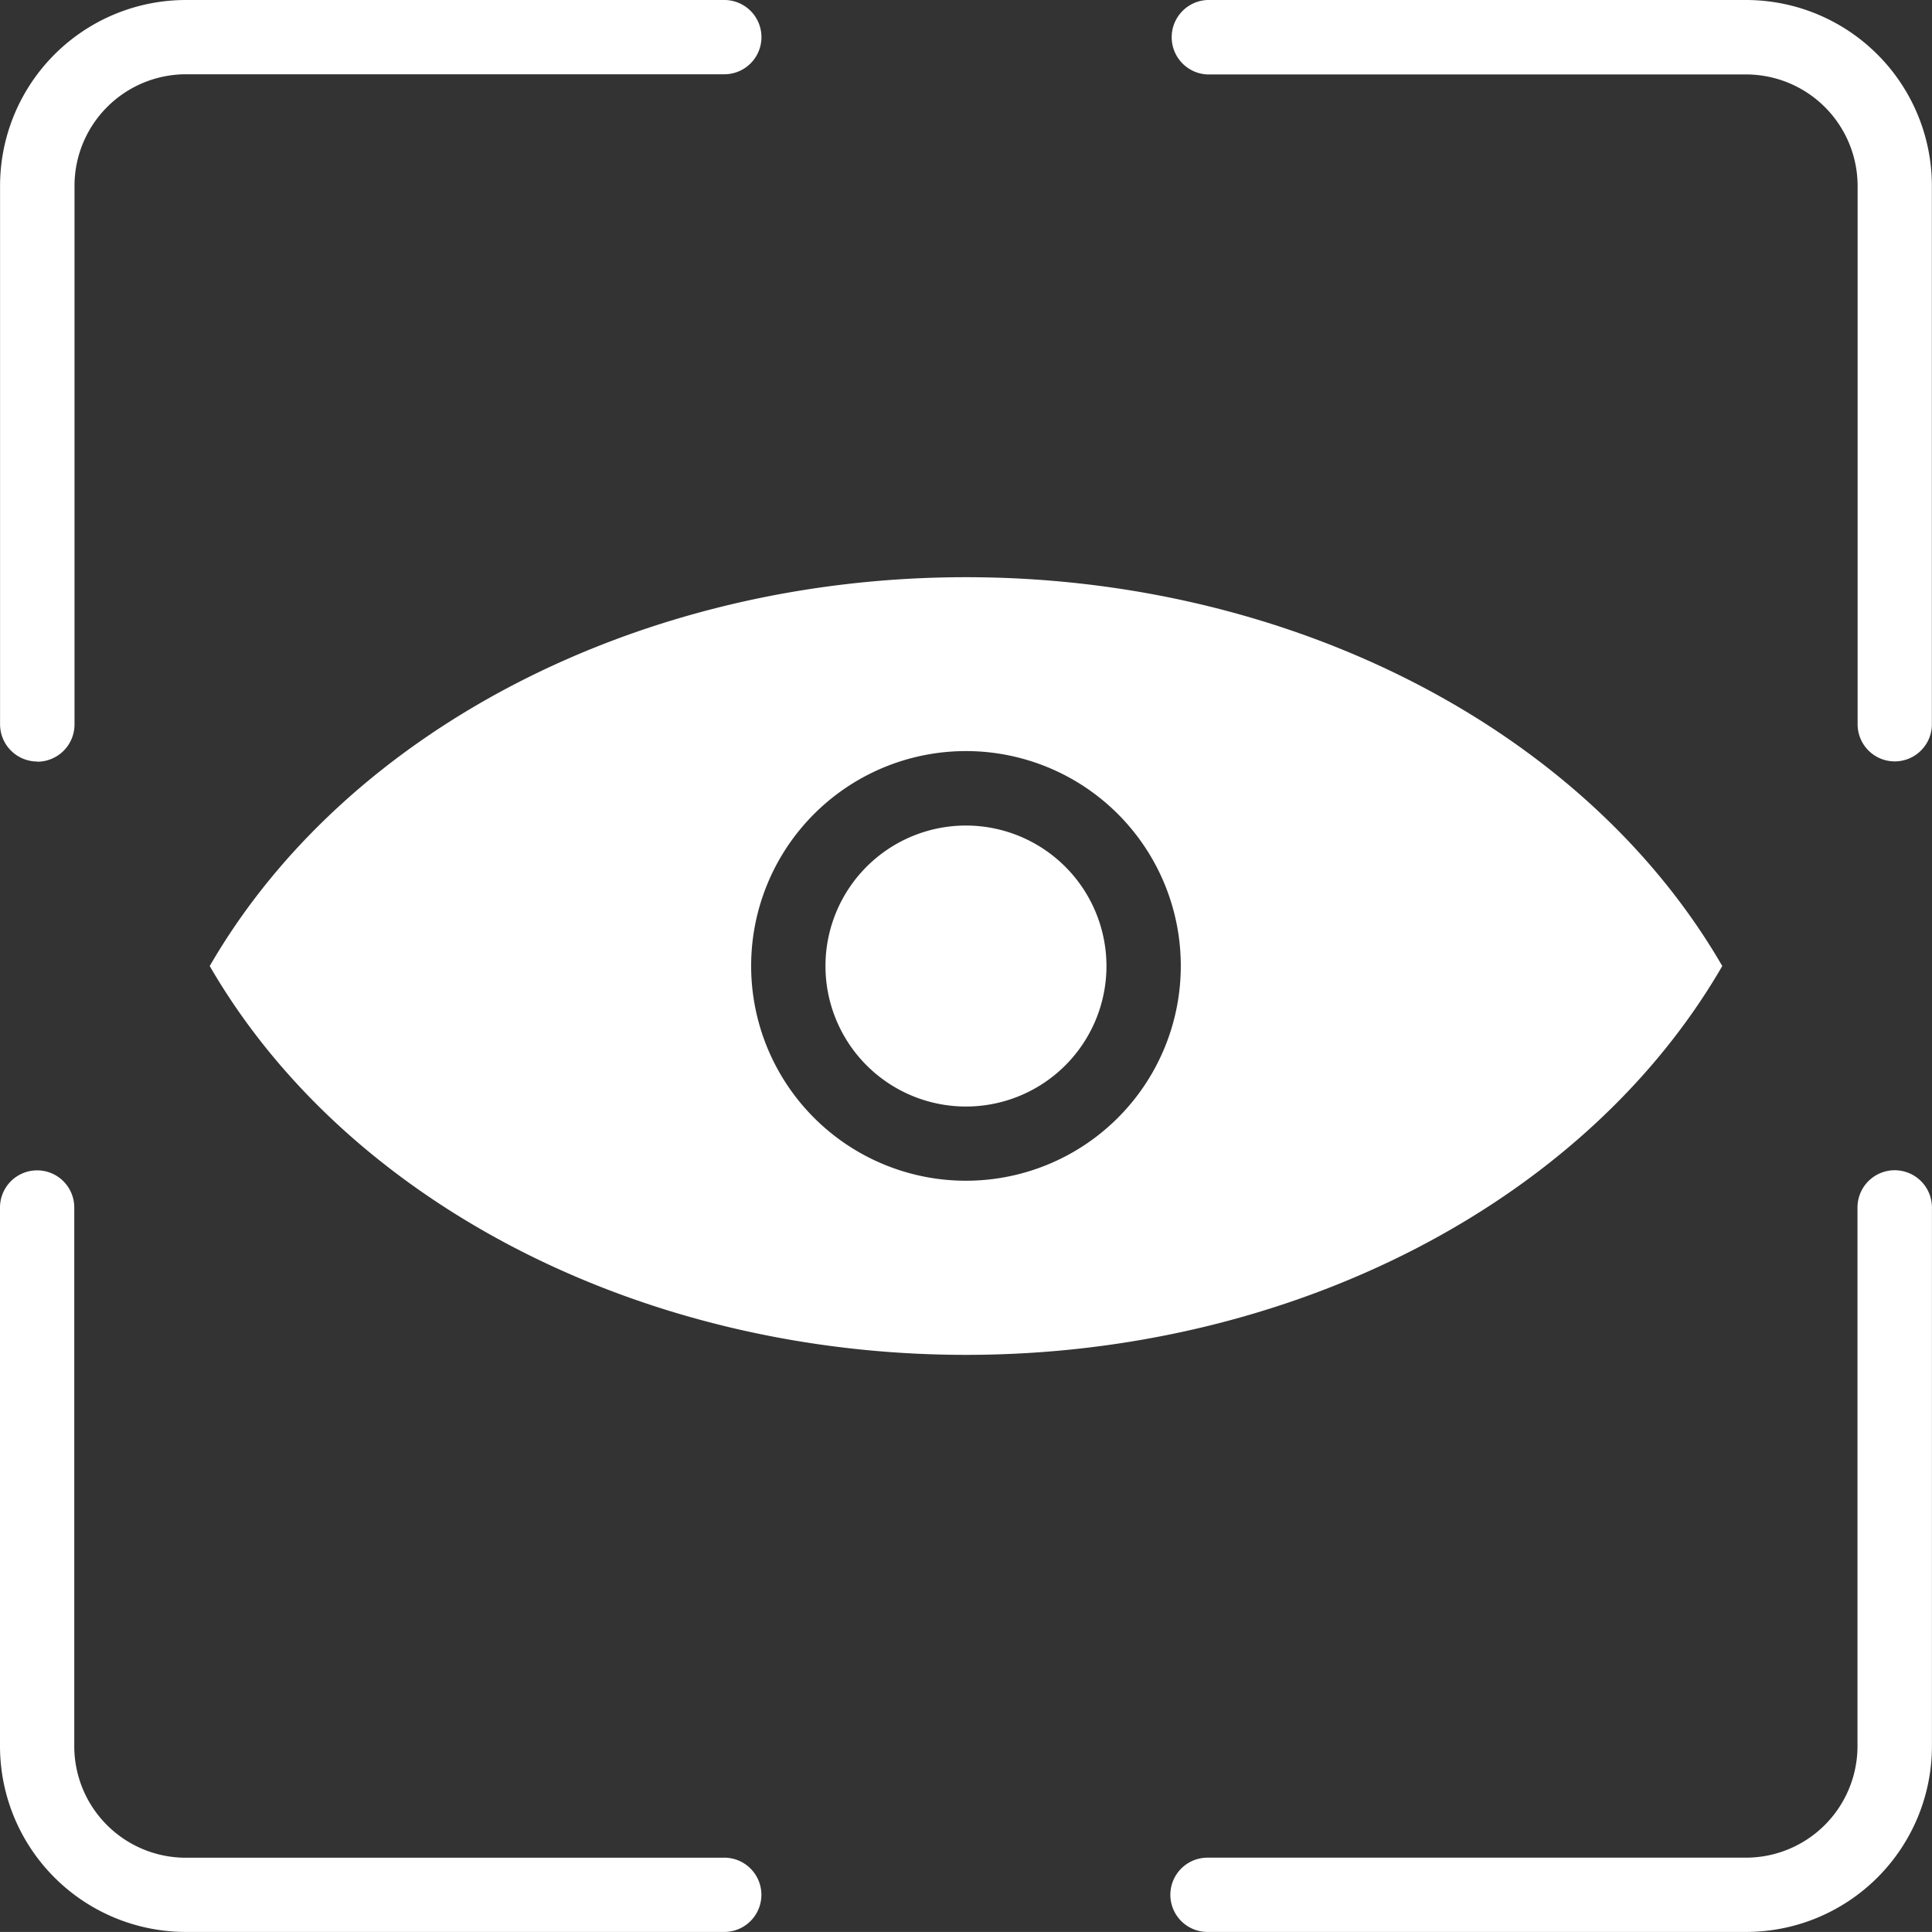 <svg xmlns="http://www.w3.org/2000/svg" width="31.477" height="31.476" viewBox="0 0 31.477 31.476">
  <rect x="0" y="0" width="31.477" height="31.476" fill="#333333" stroke="none"/>
  <g id="Group_99" data-name="Group 99" transform="translate(-381.843 -176.524)">
    <path id="Path_38" data-name="Path 38" d="M69.734,57.93a.607.607,0,0,0-.607.607v8.777a1.818,1.818,0,0,1-1.816,1.816H58.537a.6.6,0,1,0,0,1.21h8.777a3.029,3.029,0,0,0,3.026-3.026V58.537a.607.607,0,0,0-.607-.607Z" transform="translate(342.979 137.66)" fill="#fff"/>
    <path id="Path_39" data-name="Path 39" d="M67.313,12.5H58.536a.607.607,0,0,0,0,1.213h8.777a1.818,1.818,0,0,1,1.816,1.816V24.3a.6.6,0,1,0,1.21,0V15.526A3.029,3.029,0,0,0,67.313,12.5Z" transform="translate(342.979 164.024)" fill="#fff"/>
    <path id="Path_40" data-name="Path 40" d="M13.106,24.91a.607.607,0,0,0,.607-.607V15.526a1.818,1.818,0,0,1,1.816-1.816H24.3a.6.6,0,1,0,0-1.21H15.526A3.029,3.029,0,0,0,12.5,15.526V24.3a.607.607,0,0,0,.607.607Z" transform="translate(369.344 164.024)" fill="#fff"/>
    <path id="Path_41" data-name="Path 41" d="M24.3,69.13H15.526a1.818,1.818,0,0,1-1.816-1.816V58.536a.6.6,0,1,0-1.21,0v8.777a3.029,3.029,0,0,0,3.026,3.026H24.3a.6.6,0,1,0,0-1.21Z" transform="translate(369.343 137.661)" fill="#fff"/>
    <path id="Path_42" data-name="Path 42" d="M32.962,34.906c-5.292,0-10.089,2.475-12.321,6.335,2.233,3.859,7.03,6.335,12.321,6.335S43.051,45.1,45.284,41.241C43.051,37.382,38.254,34.906,32.962,34.906Zm0,9.833a3.5,3.5,0,1,1,3.5-3.5A3.5,3.5,0,0,1,32.962,44.739Zm0-5.787a2.289,2.289,0,1,0,2.289,2.289A2.291,2.291,0,0,0,32.962,38.952Z" transform="translate(364.619 151.022)" fill="#fff"/>
  </g>
</svg>
